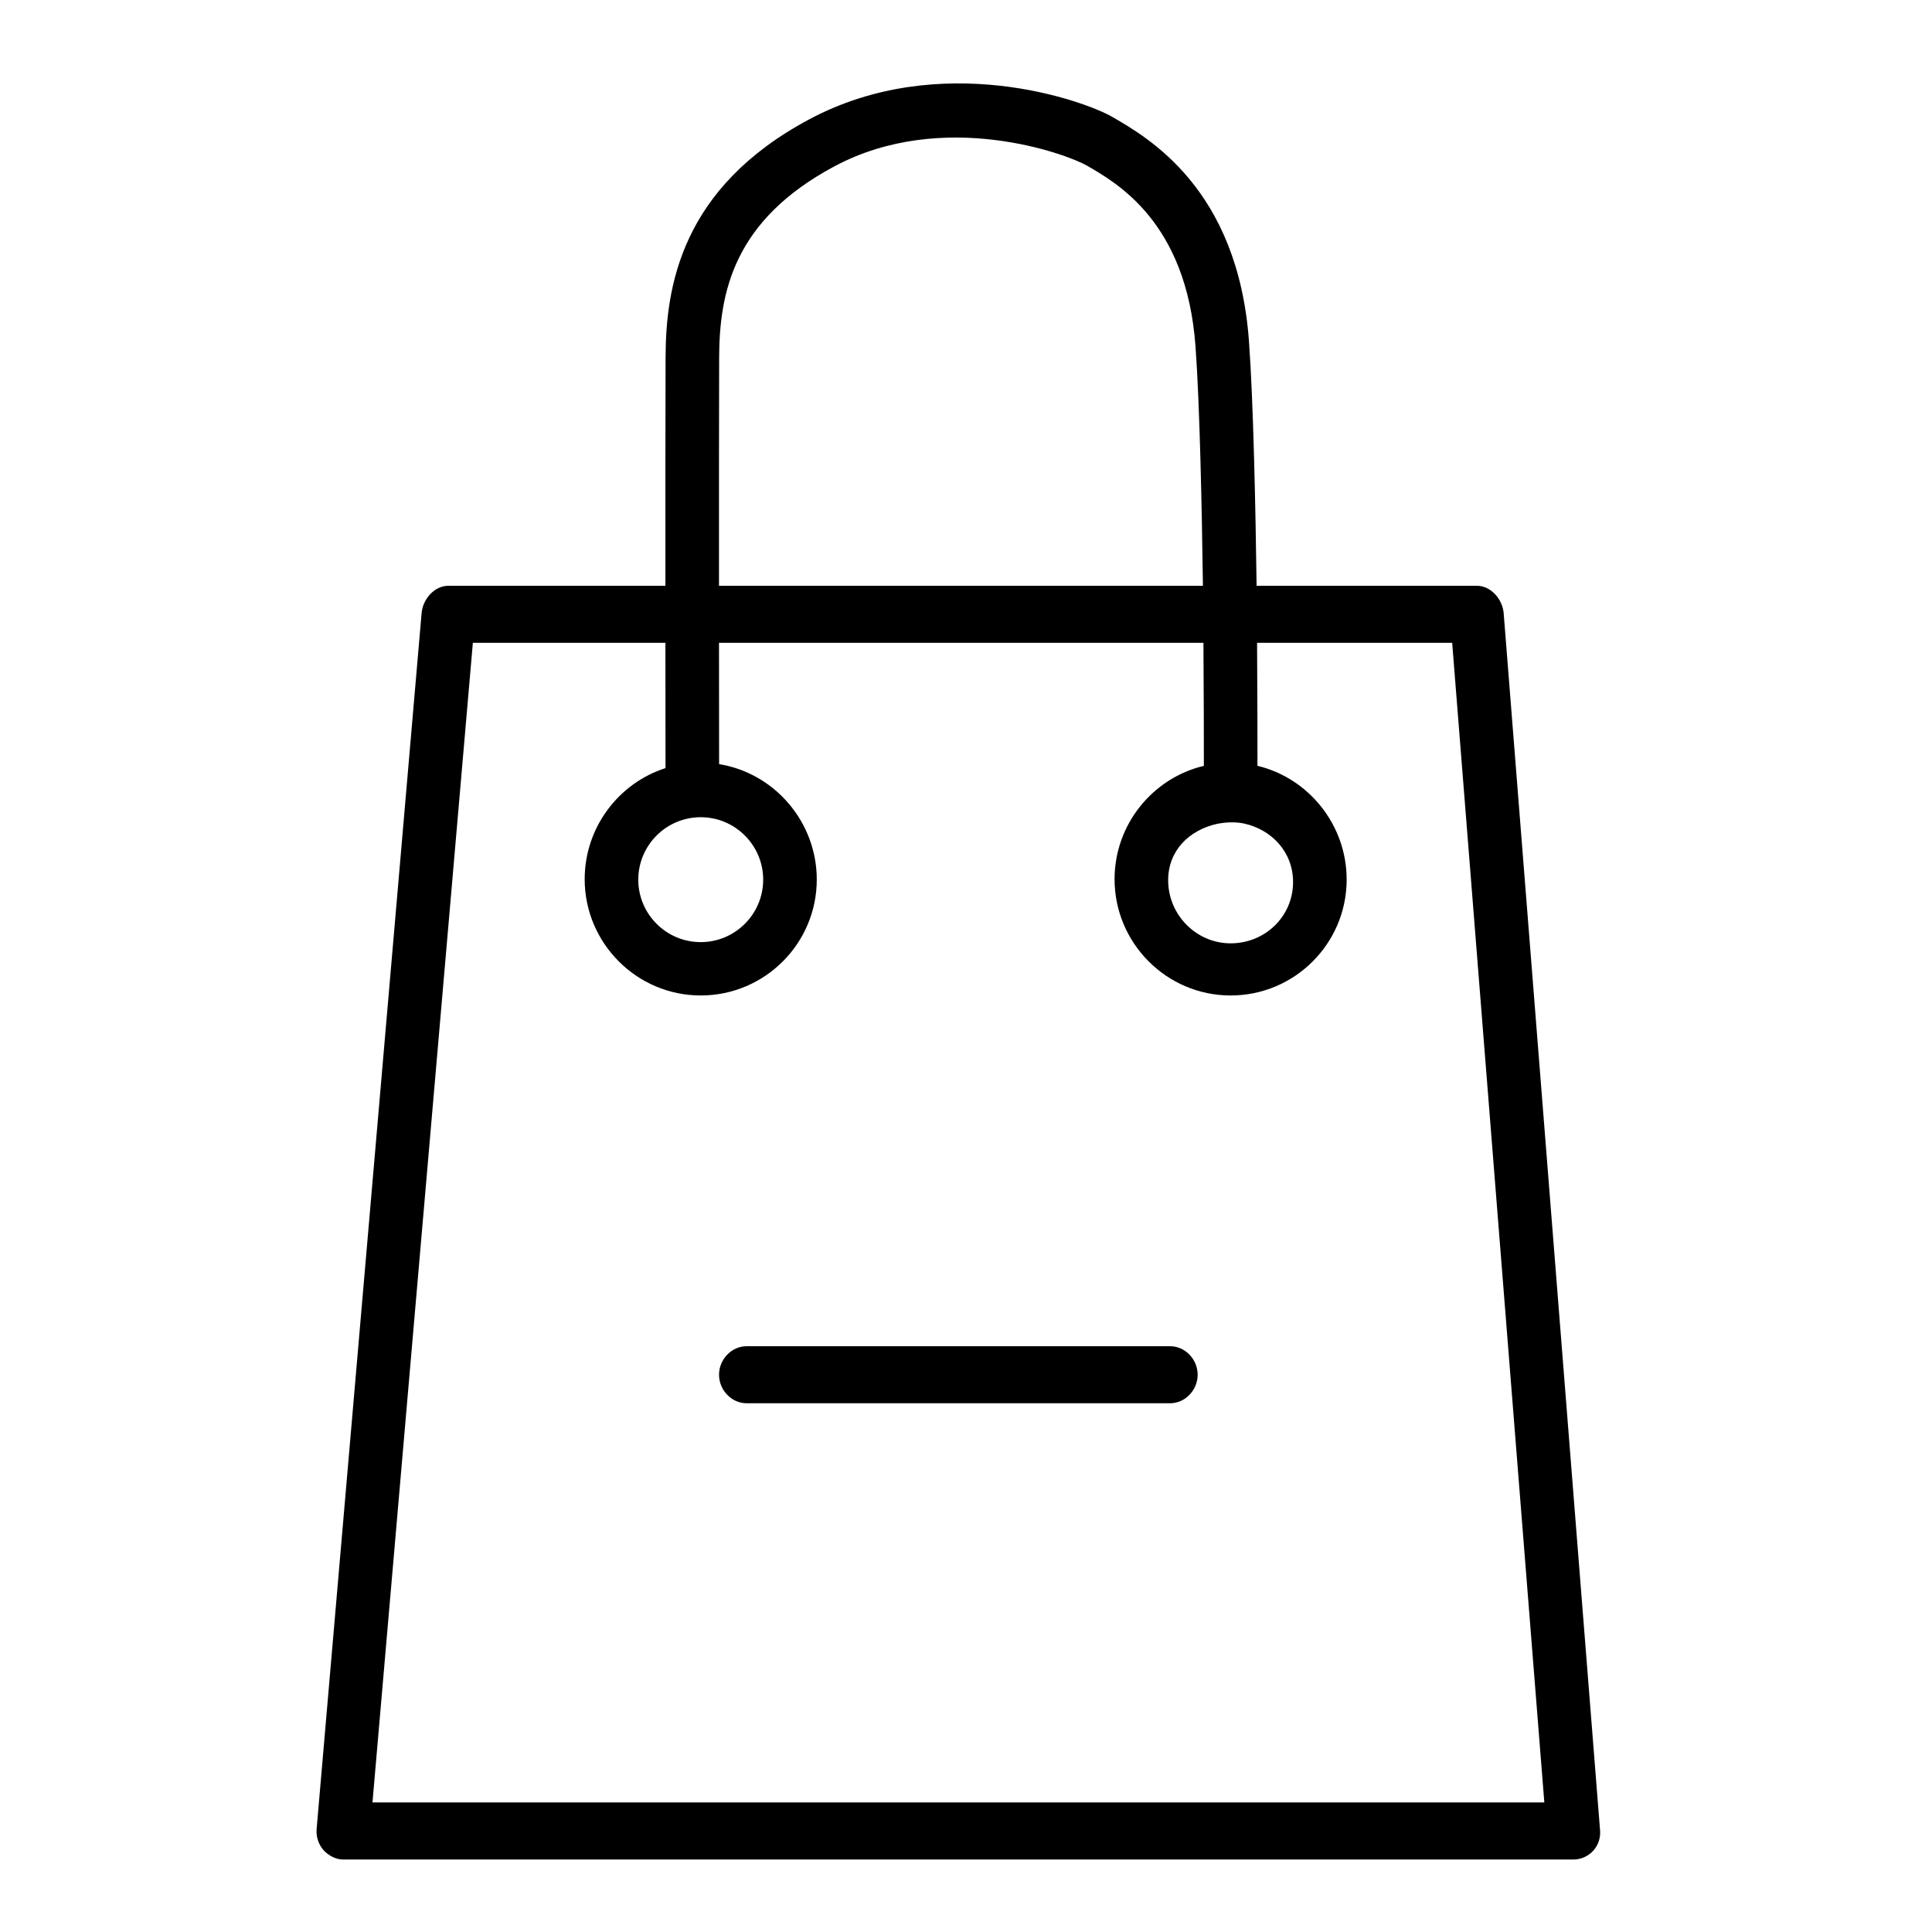 <?xml version="1.0" encoding="UTF-8"?>
<!-- Uploaded to: ICON Repo, www.iconrepo.com, Generator: ICON Repo Mixer Tools -->
<svg fill="#000000" width="800px" height="800px" version="1.1" viewBox="144 144 512 512" xmlns="http://www.w3.org/2000/svg">
 <g>
  <path d="m454.07 500.76h-112.2c-4.043 0-7.316 3.512-7.316 7.559 0 4.043 3.277 7.559 7.316 7.559h112.2c4.043 0 7.32-3.512 7.32-7.559 0-4.047-3.277-7.559-7.32-7.559z"/>
  <path d="m234.98 636.79h325.98c1.98 0 3.871-0.828 5.219-2.281 1.34-1.457 2.016-3.406 1.859-5.383l-25.551-322.63c-0.297-3.688-3.379-7.258-7.082-7.258h-58.395c-0.27-20.152-0.844-48.766-2.027-64.891-2.953-40.355-26.766-53.863-36.094-59.301-7.559-4.41-45.629-18.031-80.488 0.609-33.949 18.156-37.957 44.383-38.016 63.008-0.051 13.02-0.055 40.422-0.043 60.574h-57.535c-3.684 0-6.754 3.539-7.074 7.211l-27.824 322.27c-0.172 1.984 0.496 4.129 1.844 5.598 1.344 1.461 3.238 2.477 5.231 2.477zm238.74-274.54c7.398 1.652 12.957 7.617 12.957 15.504 0 9.125-7.426 16.238-16.551 16.238s-16.551-7.582-16.551-16.707c0-7.887 5.551-13.297 12.945-14.953 2.641-0.512 5.062-0.535 7.199-0.082zm-139.14-123.41c0.059-17.258 3.727-36.418 30.516-50.742 28.867-15.434 61.77-3.234 67.008-0.176 7.871 4.586 26.301 14.898 28.711 47.789 1.141 15.543 1.699 43.375 1.973 63.527h-128.25c-0.008-20.152-0.004-47.387 0.043-60.398zm-4.879 121.73c9.125 0 16.551 7.426 16.551 16.551s-7.426 16.551-16.551 16.551c-9.129 0-16.551-7.426-16.551-16.551s7.426-16.551 16.551-16.551zm-60.387-46.223h51.027c0.008 15.113 0.02 26.574 0.027 33.211-12.406 3.961-21.422 15.723-21.422 29.43 0 16.957 13.797 30.82 30.754 30.82s30.754-13.762 30.754-30.723c0-15.293-11.238-28.23-25.883-30.578-0.008-6.824-0.02-17.047-0.027-32.16h128.38c0.102 15.113 0.117 25.562 0.113 32.613-13.547 3.211-23.664 15.516-23.664 30.031 0 16.957 13.797 30.82 30.754 30.82 16.957 0 30.754-13.762 30.754-30.723 0-14.504-10.102-26.914-23.637-30.137 0.004-7.094-0.008-17.492-0.105-32.605h51.703l24.422 307.32h-310.55z"/>
 </g>
</svg>